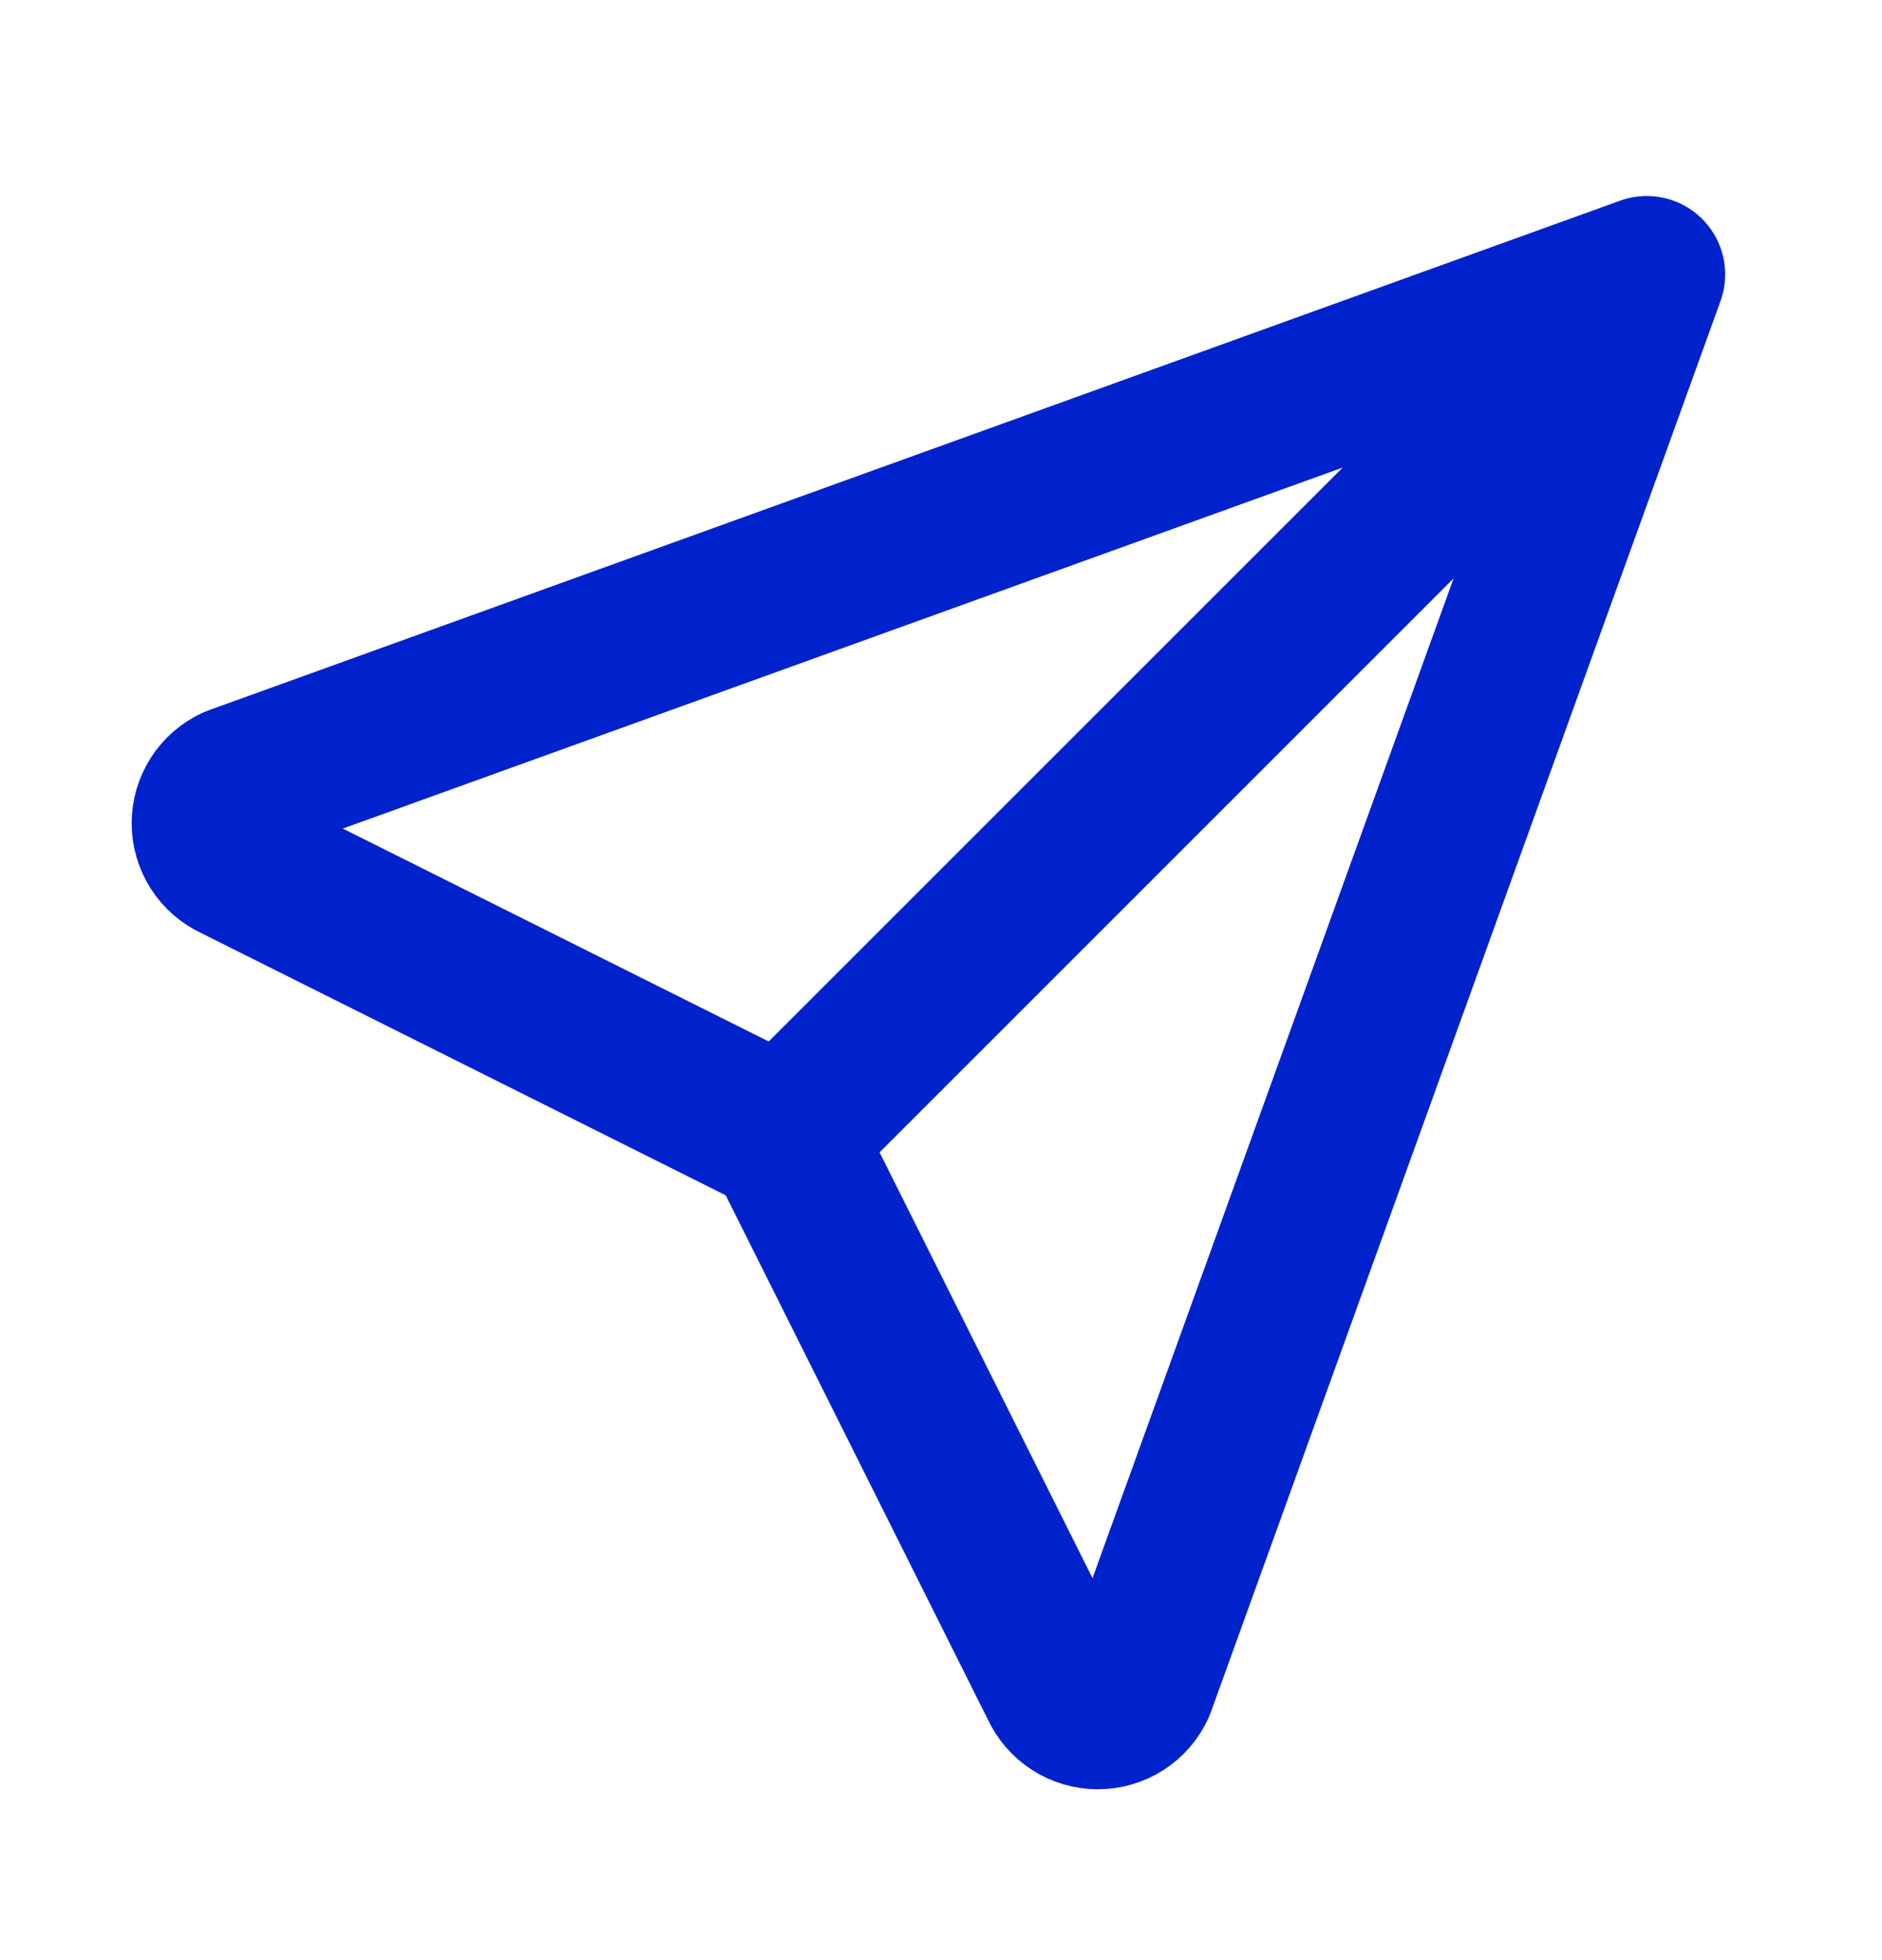 <svg xmlns:xlink="http://www.w3.org/1999/xlink" width="24" height="25" viewBox="0 0 24 25" fill="none" xmlns="http://www.w3.org/2000/svg">
                    <path d="M10 14.5L21 3.5M10 14.5L13.5 21.5C13.544 21.596 13.614 21.677 13.703 21.734C13.792 21.791 13.895 21.821 14 21.821C14.105 21.821 14.208 21.791 14.297 21.734C14.386 21.677 14.456 21.596 14.5 21.5L21 3.5M10 14.5L3 11C2.904 10.956 2.823 10.886 2.766 10.797C2.709 10.708 2.679 10.605 2.679 10.5C2.679 10.395 2.709 10.292 2.766 10.203C2.823 10.114 2.904 10.044 3 10L21 3.5" stroke="#0022CC" stroke-width="2px" stroke-linecap="round" stroke-linejoin="round" fill="none"></path>
                  </svg>